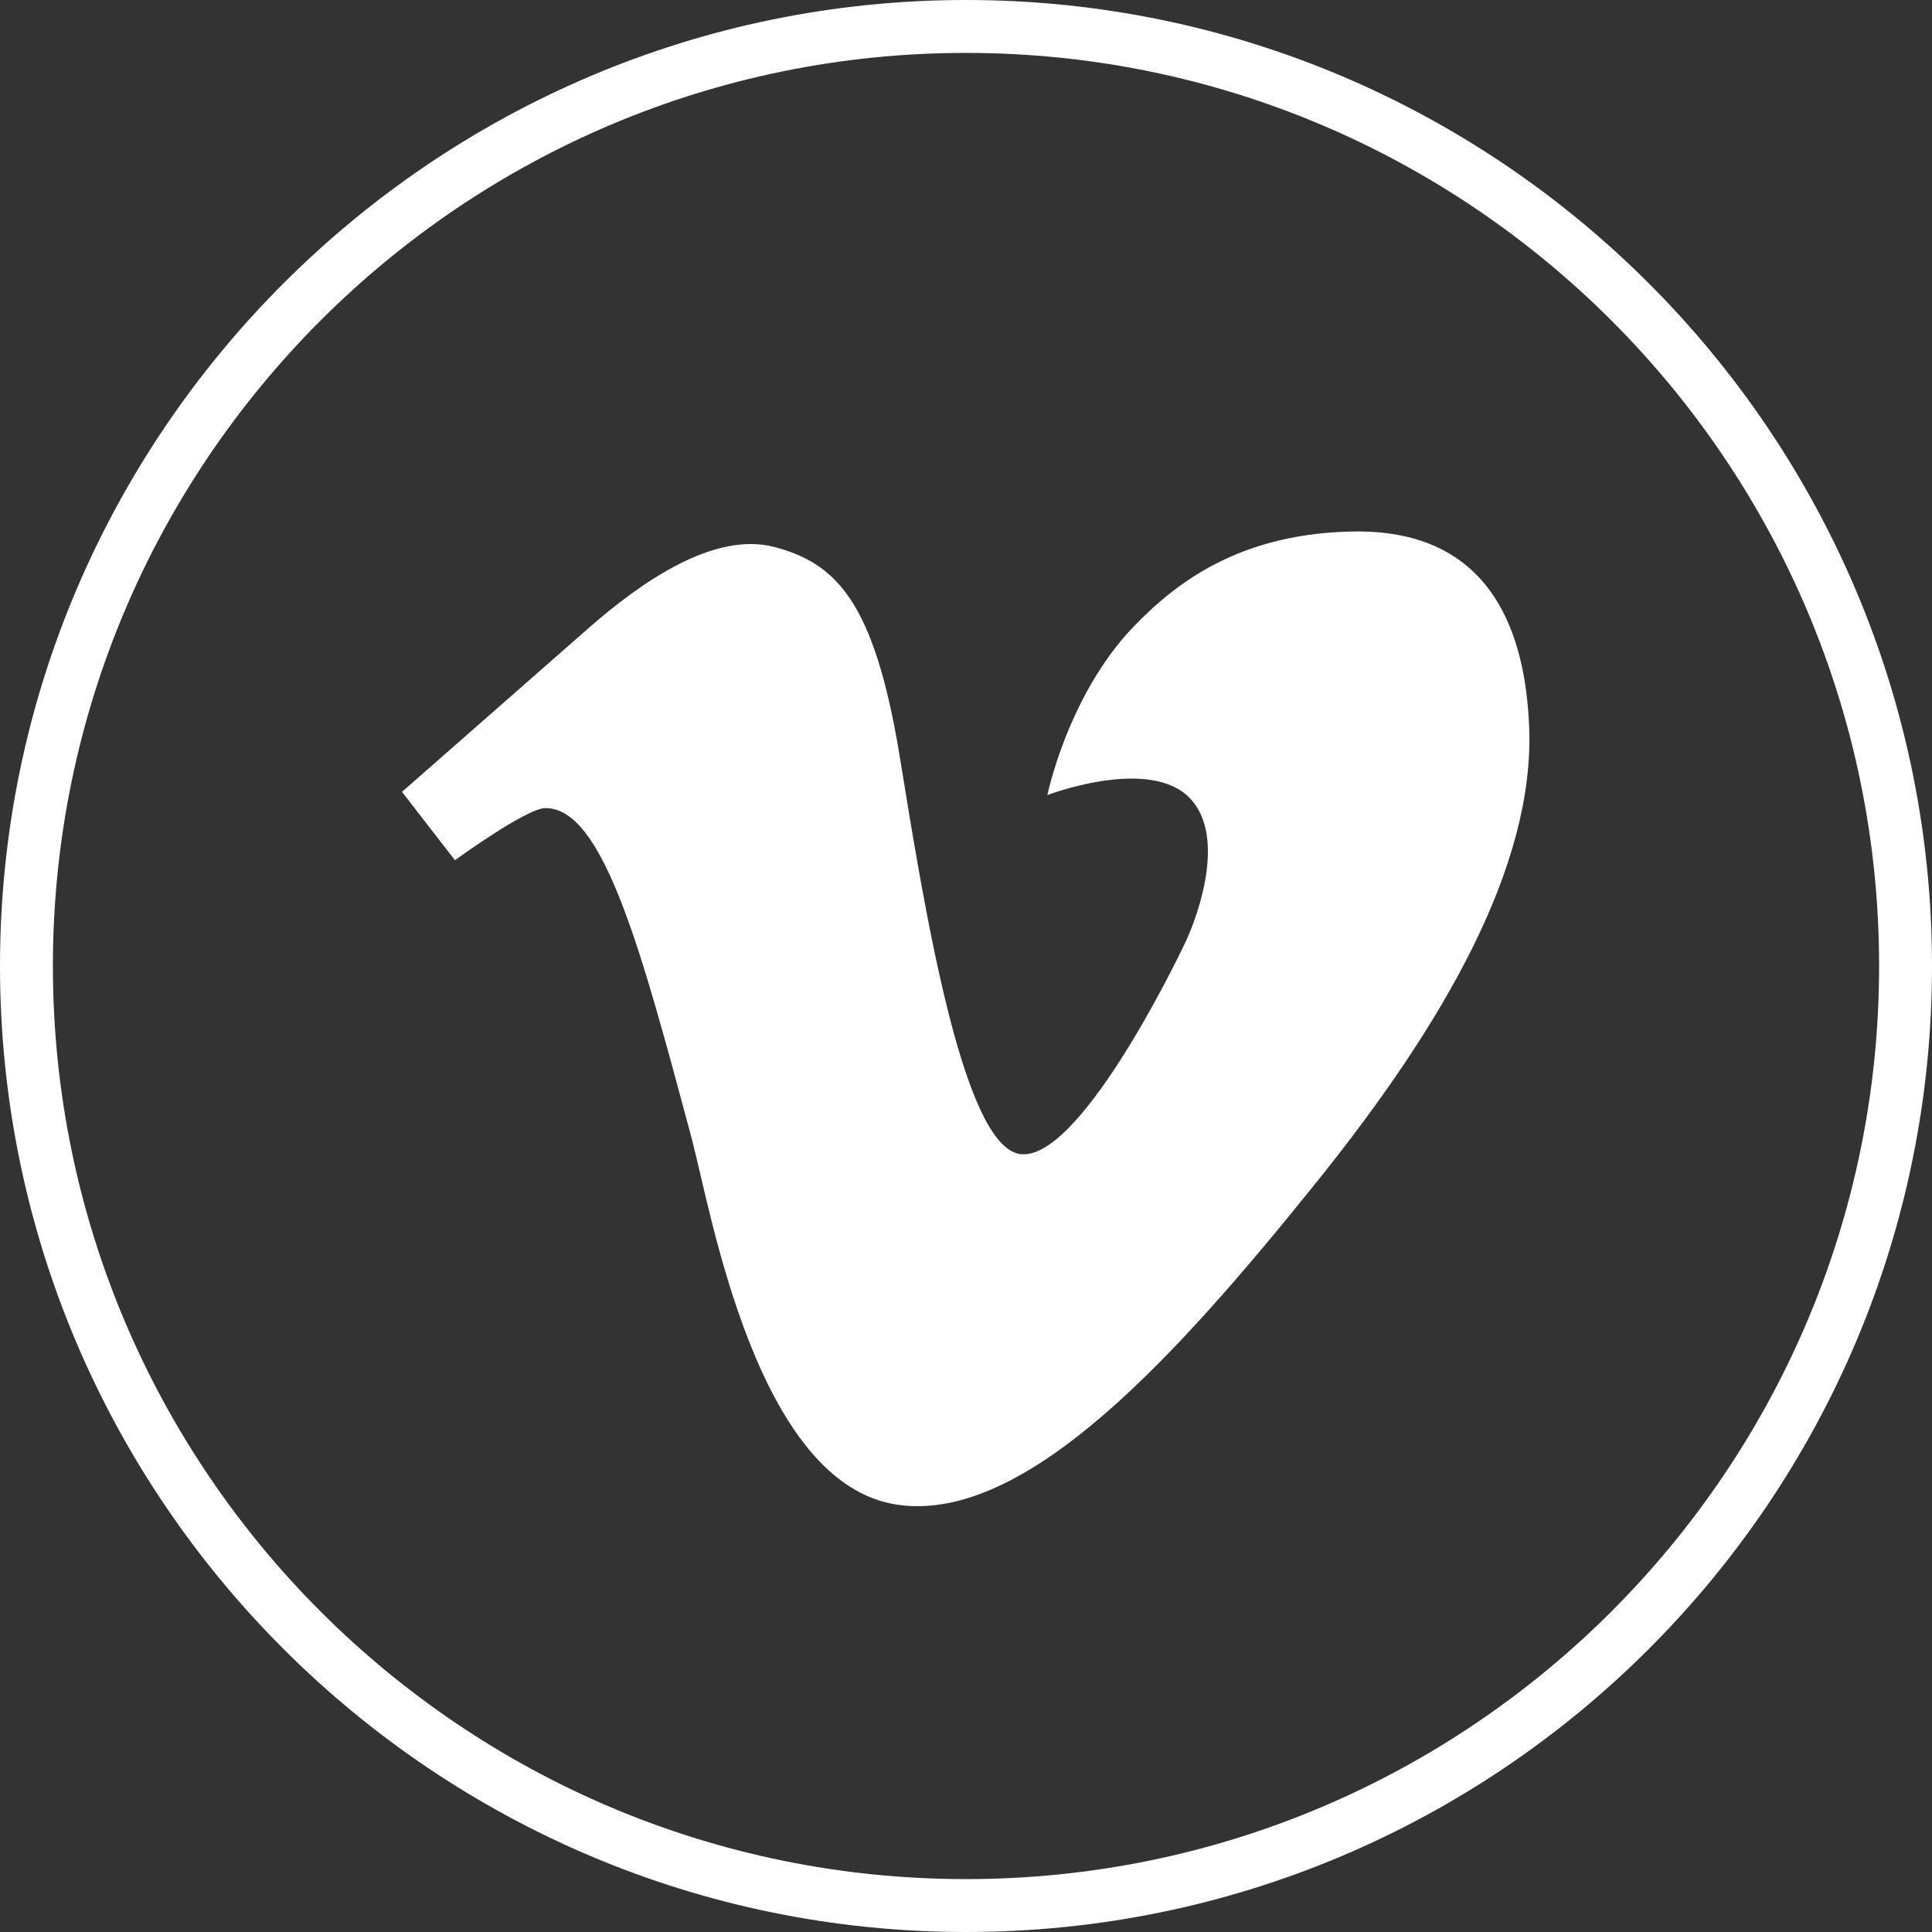 <?xml version="1.0" encoding="UTF-8" standalone="no"?><svg xmlns="http://www.w3.org/2000/svg" xmlns:xlink="http://www.w3.org/1999/xlink" fill="#ffffff" height="237.4" preserveAspectRatio="xMidYMid meet" version="1" viewBox="0.0 0.0 237.4 237.4" width="237.4" zoomAndPan="magnify"><rect x="0.0" y="0.0" width="237.4" height="237.4" fill="#333333" stroke="none"/><g id="change1_1"><path d="M187.9,89.3c0.7,17.1-10.5,36.5-26,55.8c-17.2,21.4-35.8,42.1-51.6,39.8c-17.3-2.5-22.9-35.9-25.3-45 c-6.1-22.7-10.8-40.7-18-40.6c-2.3,0-11.1,6.4-11.1,6.4l-6.5-8.4c0,0,16.4-14.4,22.9-20.1c6.5-5.7,15.4-11.9,22.8-10 c7.7,2,12.3,6.8,15.4,25.4c3,18.5,7.7,48.1,14.8,49.2c7.1,1.1,18.9-22.9,20.4-26.1c1.5-3.2,5.3-13.6,0-18.1c-5.3-4.4-17,0.1-17,0.1 s2.5-12.2,10.5-20.6c5-5.2,13-11.8,27.9-11.8C173.8,65.4,187,67.3,187.9,89.3z"/><path d="M118.7,237.4C53.3,237.4,0,184.2,0,118.7C0,53.3,53.3,0,118.7,0c65.5,0,118.7,53.3,118.7,118.7 C237.4,184.2,184.2,237.4,118.7,237.4z M118.7,6.5C56.8,6.5,6.5,56.8,6.5,118.7c0,61.9,50.3,112.2,112.2,112.2 c61.9,0,112.2-50.3,112.2-112.2C230.9,56.8,180.6,6.5,118.7,6.5z"/></g></svg>
